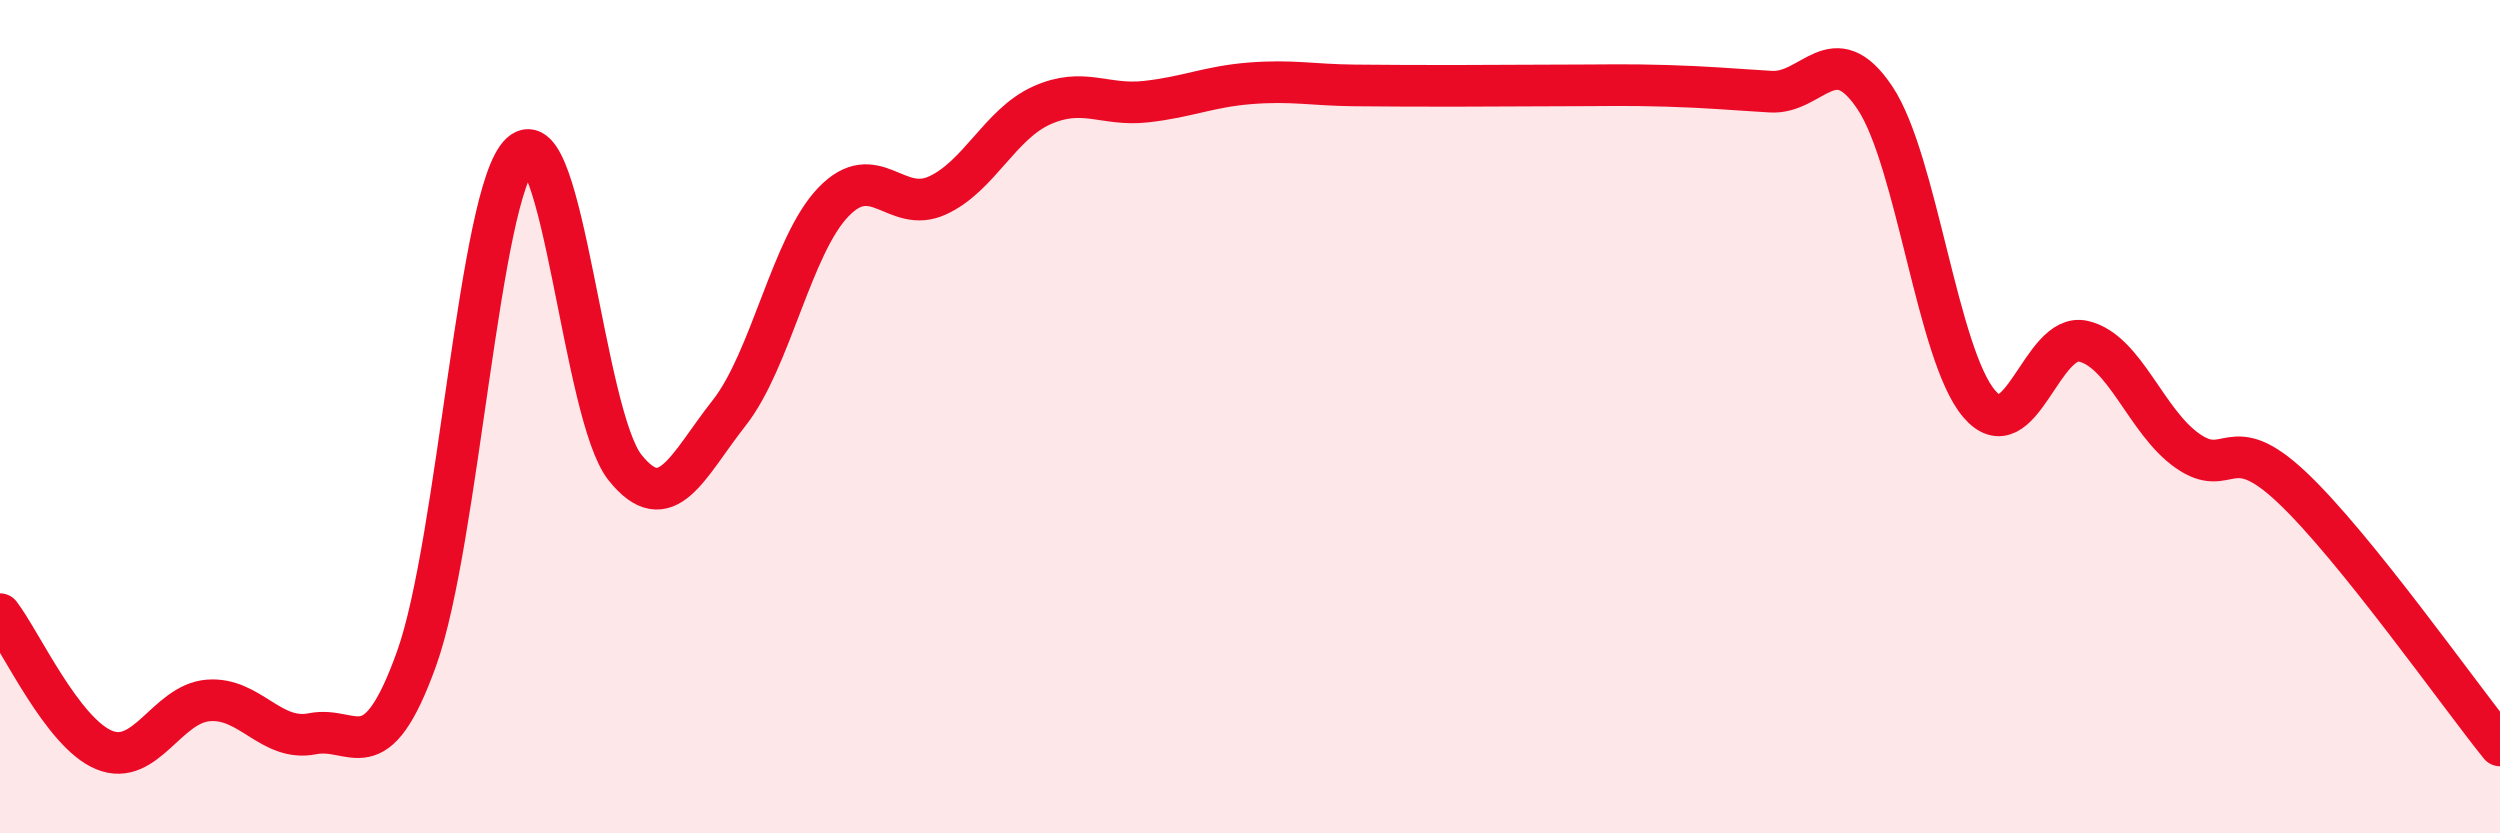 
    <svg width="60" height="20" viewBox="0 0 60 20" xmlns="http://www.w3.org/2000/svg">
      <path
        d="M 0,14.74 C 0.5,15.39 1.5,17.59 2.5,18 C 3.5,18.41 4,16.89 5,16.81 C 6,16.73 6.5,17.81 7.5,17.61 C 8.5,17.41 9,18.59 10,15.8 C 11,13.01 11.5,4.6 12.5,3.68 C 13.5,2.76 14,9.97 15,11.22 C 16,12.47 16.5,11.18 17.5,9.91 C 18.5,8.64 19,5.89 20,4.85 C 21,3.81 21.5,5.15 22.5,4.69 C 23.5,4.23 24,2.98 25,2.53 C 26,2.08 26.5,2.55 27.5,2.44 C 28.5,2.33 29,2.08 30,2 C 31,1.92 31.5,2.04 32.5,2.05 C 33.5,2.06 34,2.06 35,2.06 C 36,2.06 36.5,2.05 37.5,2.05 C 38.5,2.05 39,2.03 40,2.06 C 41,2.09 41.5,2.14 42.5,2.2 C 43.5,2.26 44,0.85 45,2.35 C 46,3.85 46.5,8.52 47.5,9.69 C 48.5,10.86 49,7.96 50,8.19 C 51,8.42 51.5,10.12 52.5,10.82 C 53.5,11.52 53.5,10.28 55,11.69 C 56.5,13.1 59,16.65 60,17.89L60 20L0 20Z"
        fill="#EB0A25"
        opacity="0.1"
        stroke-linecap="round"
        stroke-linejoin="round"
      />
      <path
        d="M 0,14.74 C 0.5,15.39 1.5,17.59 2.5,18 C 3.5,18.41 4,16.89 5,16.81 C 6,16.73 6.5,17.81 7.5,17.61 C 8.5,17.41 9,18.59 10,15.8 C 11,13.01 11.5,4.6 12.5,3.68 C 13.5,2.76 14,9.97 15,11.22 C 16,12.47 16.5,11.18 17.5,9.91 C 18.5,8.64 19,5.89 20,4.85 C 21,3.81 21.5,5.15 22.5,4.69 C 23.5,4.23 24,2.98 25,2.53 C 26,2.08 26.5,2.55 27.5,2.44 C 28.5,2.33 29,2.08 30,2 C 31,1.92 31.5,2.04 32.5,2.05 C 33.5,2.06 34,2.06 35,2.06 C 36,2.06 36.5,2.05 37.5,2.05 C 38.5,2.05 39,2.03 40,2.06 C 41,2.09 41.5,2.14 42.5,2.2 C 43.5,2.26 44,0.85 45,2.35 C 46,3.85 46.5,8.52 47.5,9.69 C 48.5,10.86 49,7.96 50,8.19 C 51,8.42 51.5,10.12 52.5,10.82 C 53.5,11.52 53.5,10.28 55,11.69 C 56.5,13.1 59,16.65 60,17.89"
        stroke="#EB0A25"
        stroke-width="1"
        fill="none"
        stroke-linecap="round"
        stroke-linejoin="round"
      />
    </svg>
  